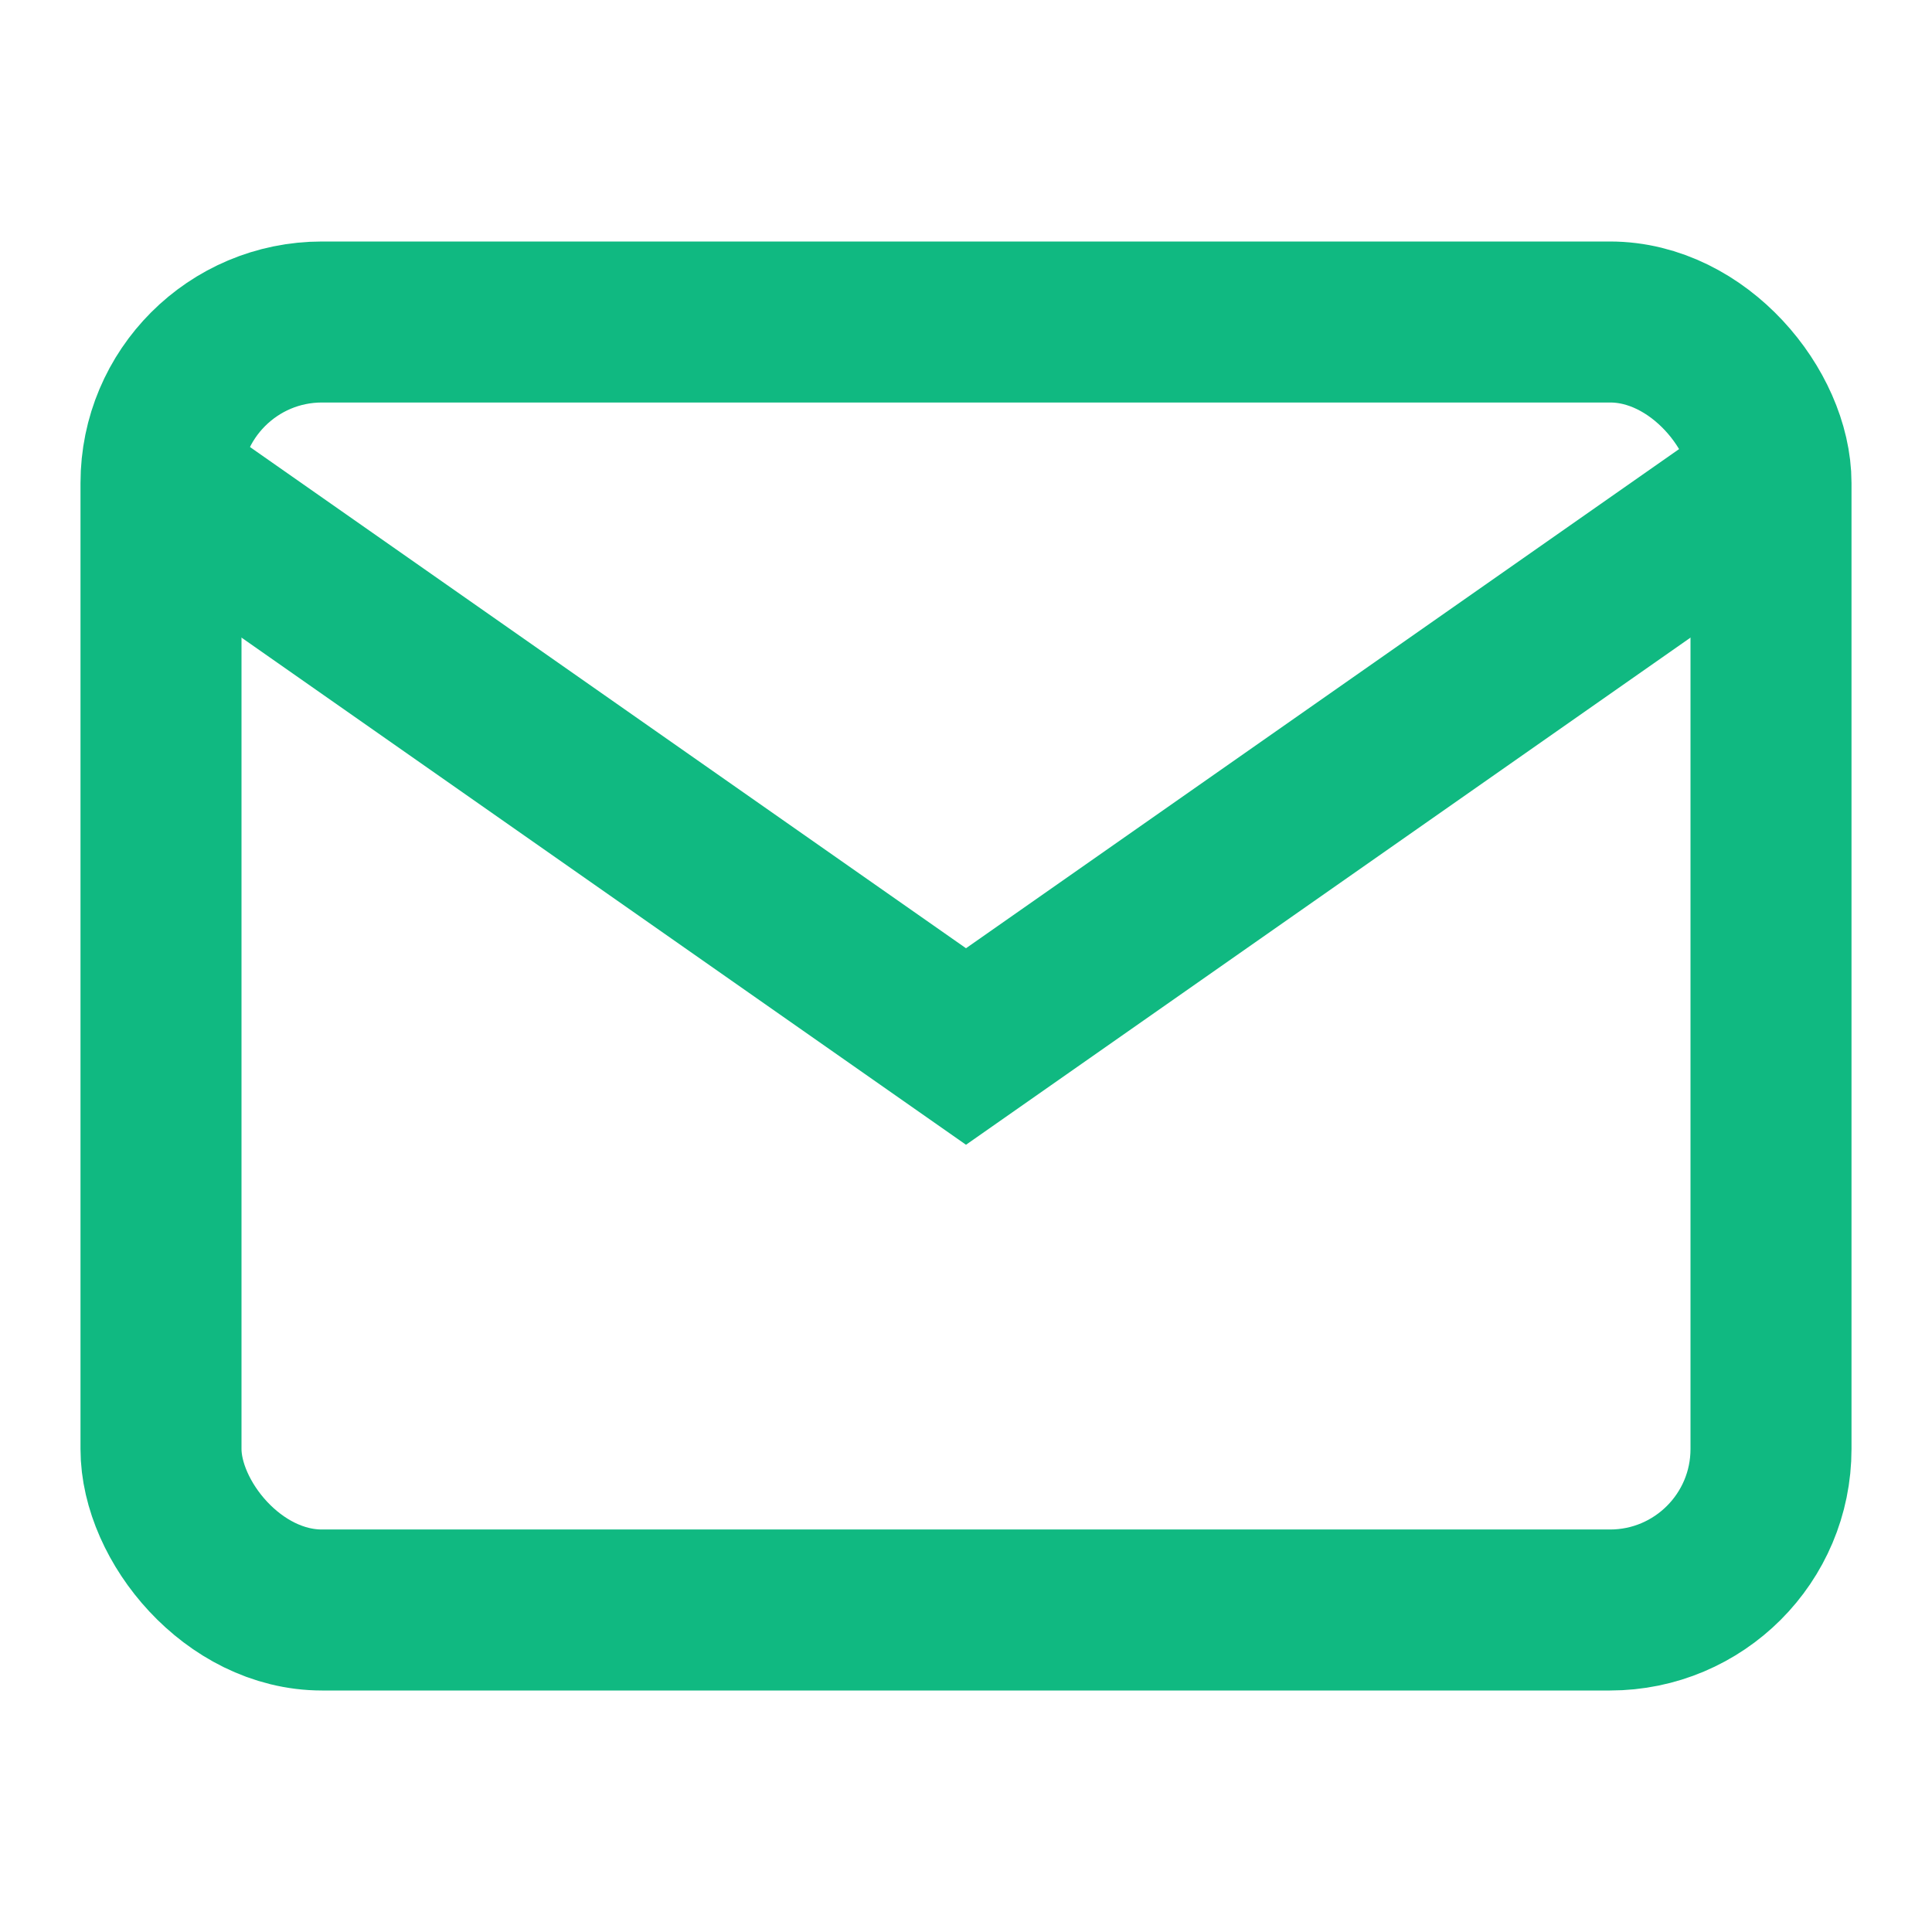 <svg xmlns="http://www.w3.org/2000/svg" viewBox="0 0 24 24" fill="none">
  <rect x="2" y="4" width="20" height="16" rx="2" stroke="#10B981" stroke-width="2" fill="none"/>
  <path d="M2 6l10 7L22 6" stroke="#10B981" stroke-width="2"/>
</svg>